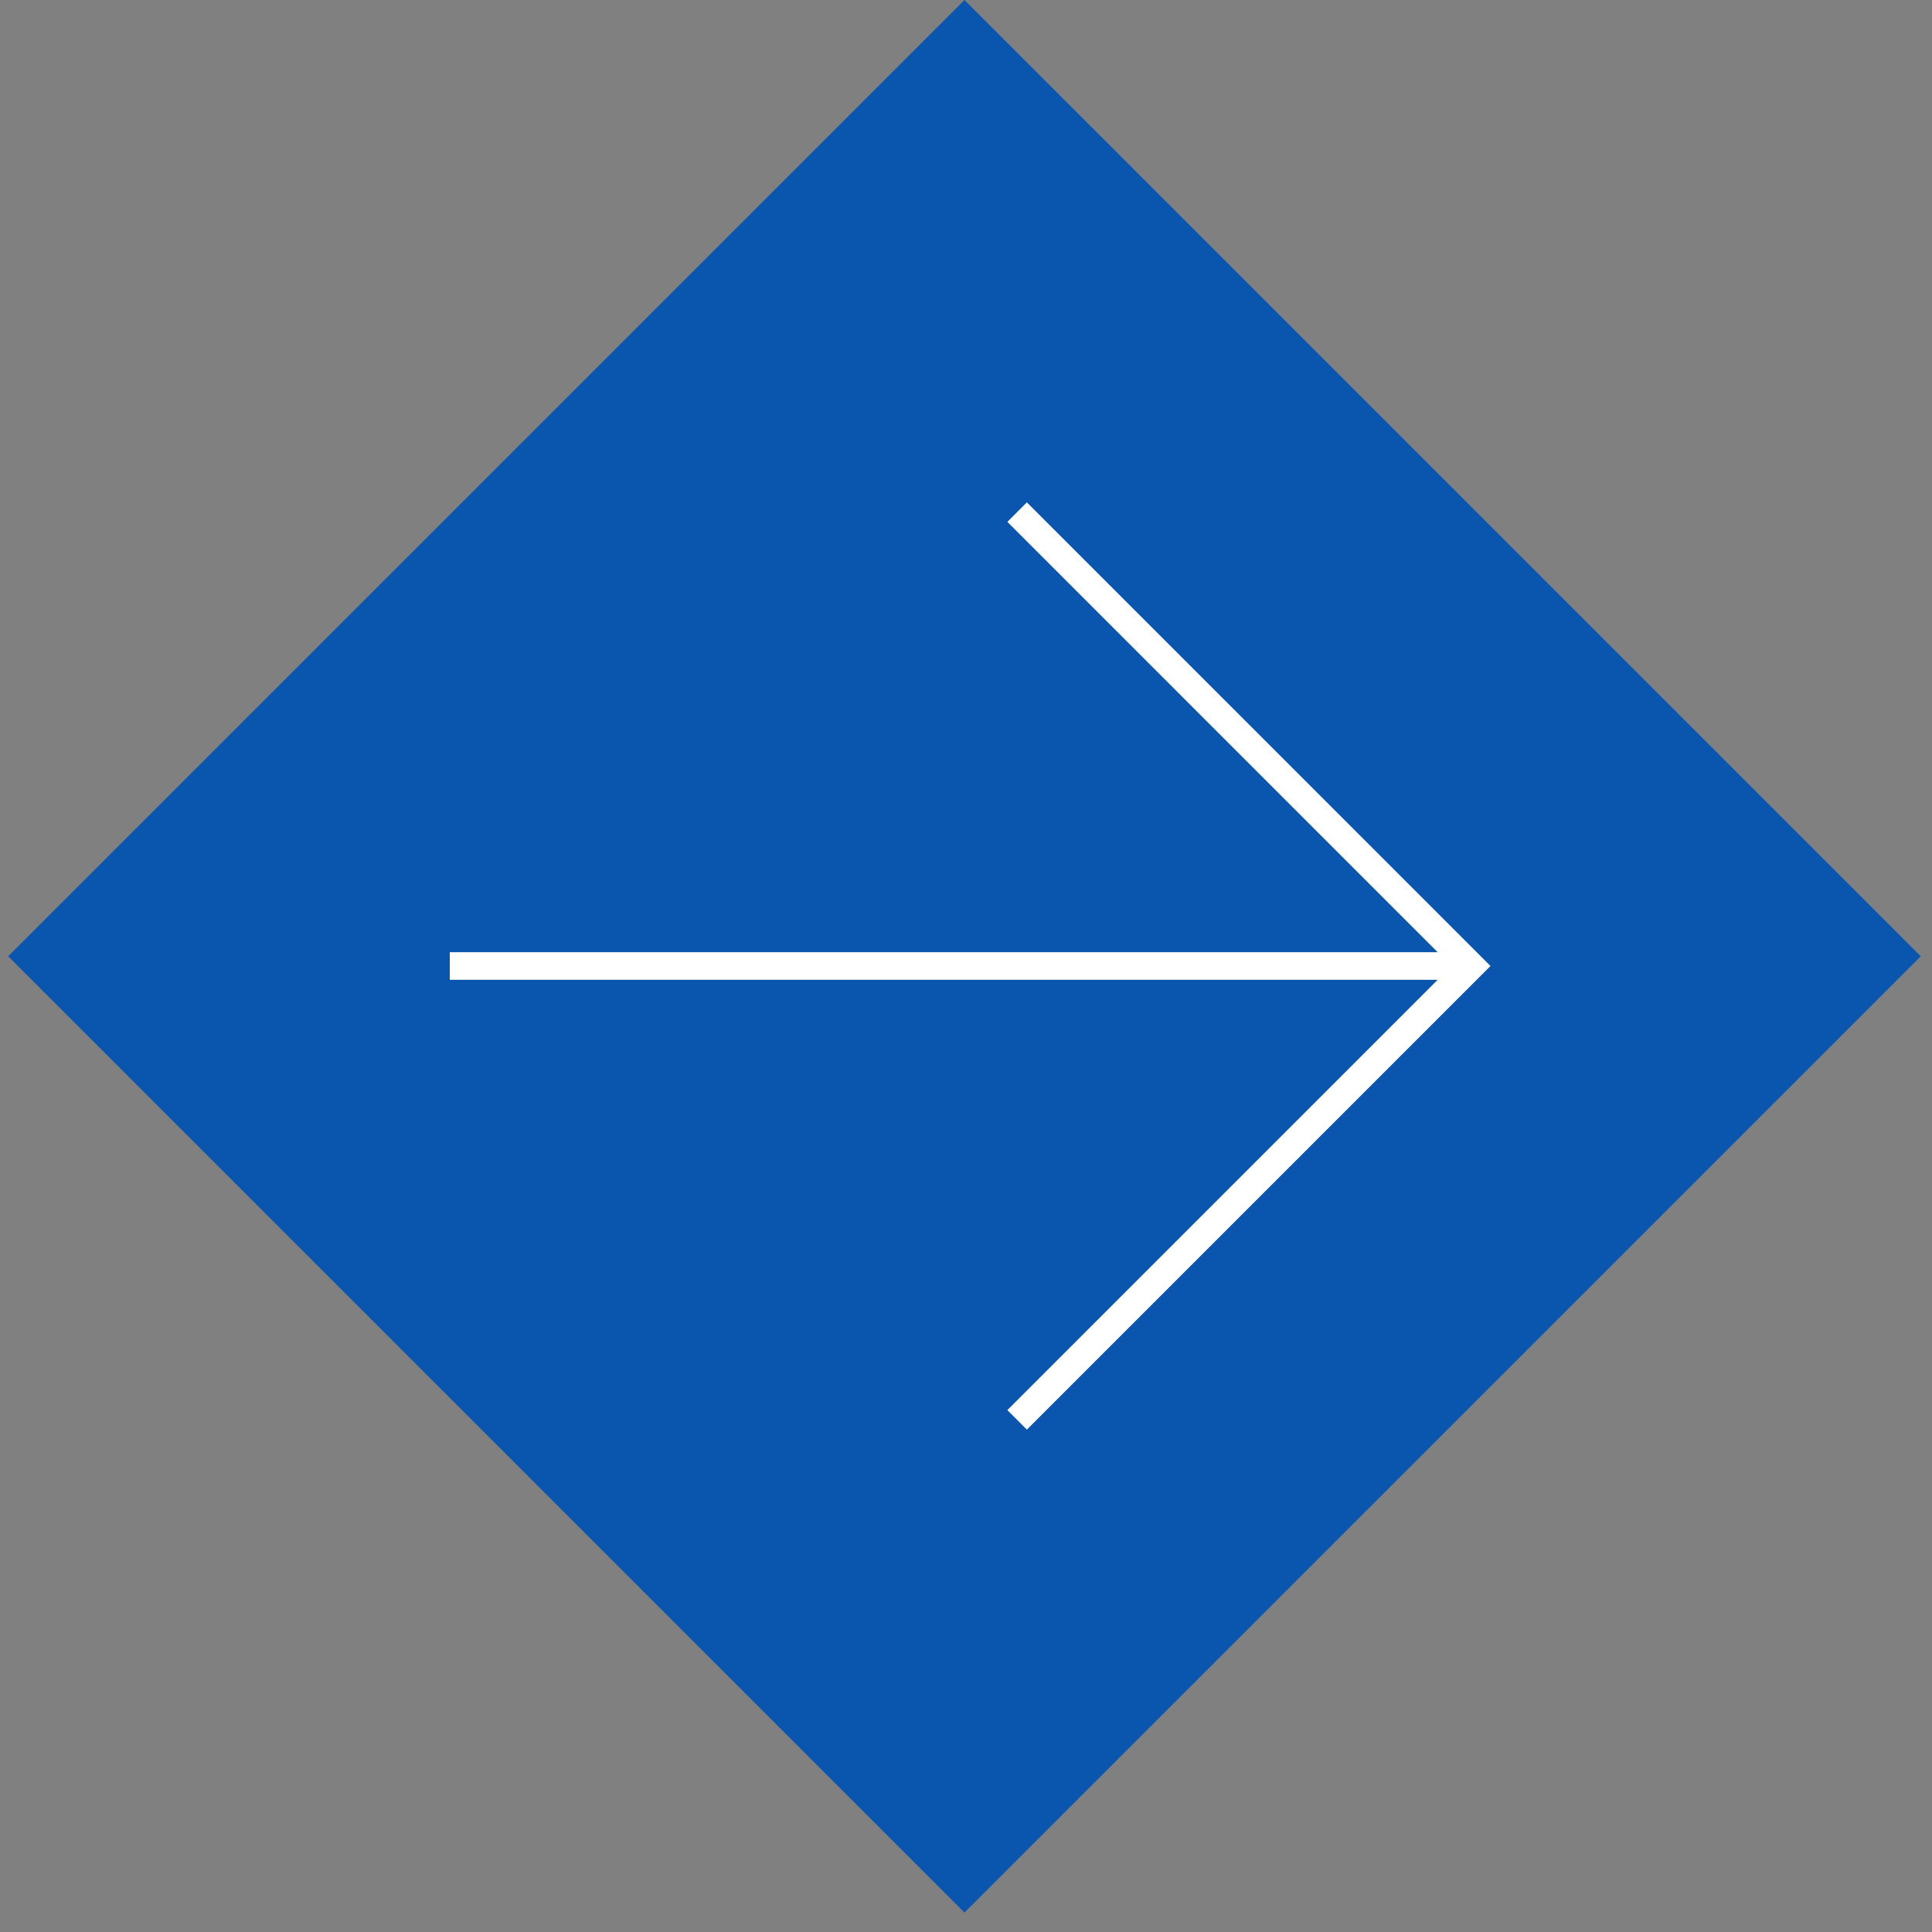 <svg width="70" height="70" viewBox="0 0 70 70" fill="none" xmlns="http://www.w3.org/2000/svg">
<rect x="0" y="0" width="70" height="70" fill="#808080" stroke="none"/>
<rect x="34.945" y="0.707" width="48" height="48" transform="rotate(45 34.945 0.707)" fill="#0A56AF" stroke="#0A56AF"/>
<path d="M36.852 18.555L53.296 35L36.852 51.444" stroke="white"/>
<path d="M53.296 35H16.296" stroke="white"/>
</svg>

